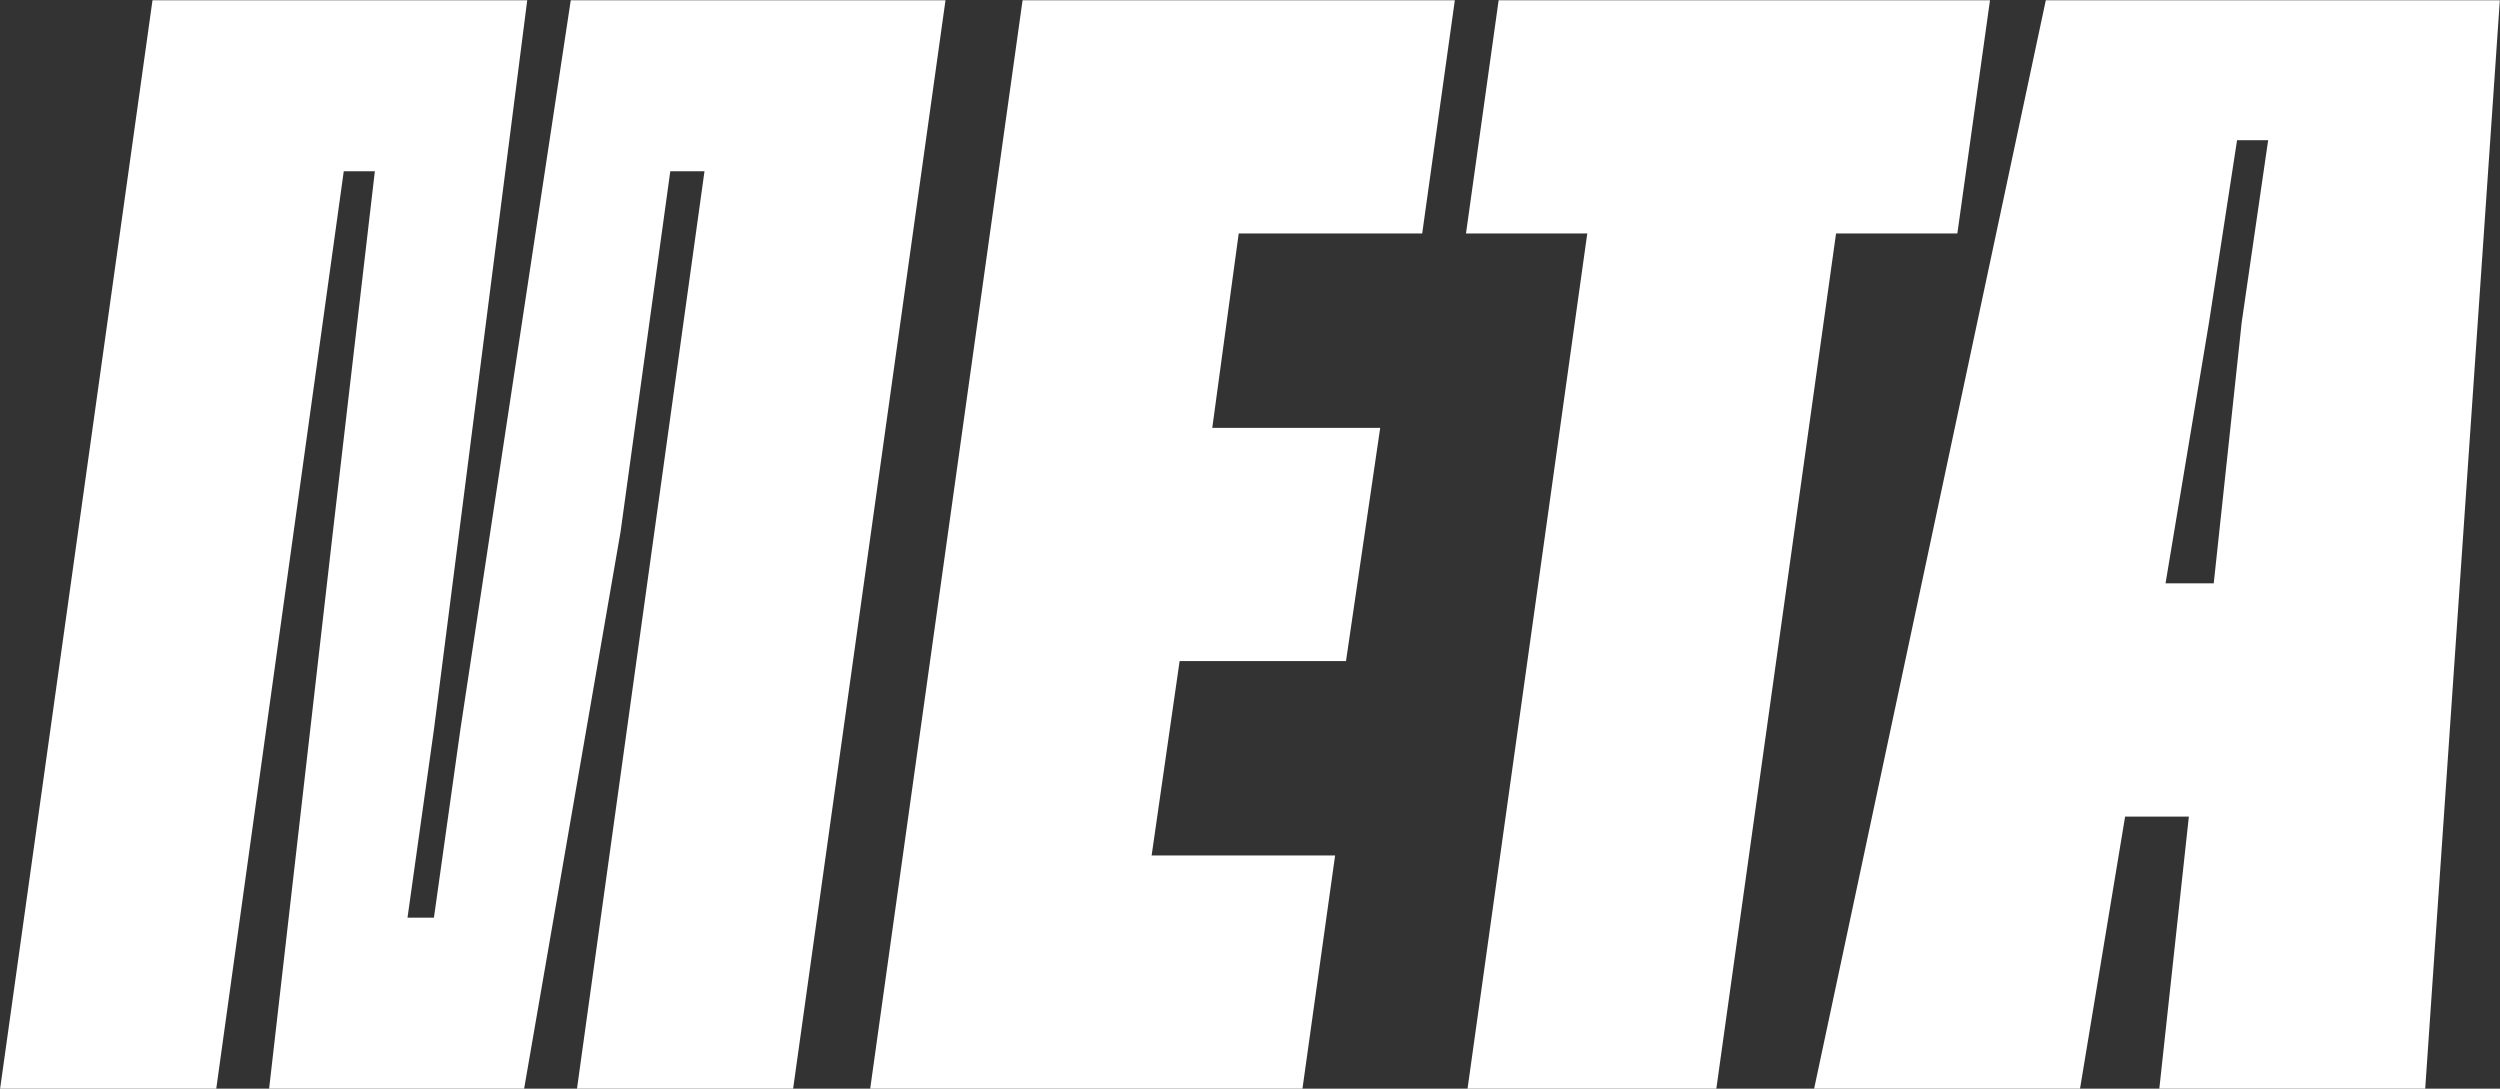 <?xml version="1.0" encoding="UTF-8"?> <svg xmlns="http://www.w3.org/2000/svg" width="2960" height="1289" viewBox="0 0 2960 1289" fill="none"><rect x="0" y="0" width="2960" height="1289" fill="#333333" stroke="none"/> <path d="M256.043 1289L407.005 202.81H443.825L394.118 629.922L318.637 1289H620.561L734.703 629.922L793.615 202.81H834.117L683.155 1289H939.054L1119.47 0.3H675.791L545.08 863.729L513.783 1086.49H482.486L513.783 863.729L624.243 0.3H180.562L0.144 1289H256.043Z" fill="white" style="mix-blend-mode:overlay"></path> <path d="M1542.11 1289L1580.77 1012.85H1363.53L1396.67 782.725H1593.66L1634.16 506.575H1435.33L1466.63 276.45H1683.87L1722.53 0.3H1210.73L1030.31 1289H1542.11Z" fill="white" style="mix-blend-mode:overlay"></path> <path d="M1774.39 0.3L1735.73 276.45H1879.33L1737.57 1289H2032.13L2173.89 276.45H2317.49L2356.15 0.3H1774.39Z" fill="white" style="mix-blend-mode:overlay"></path> <path d="M2147.93 1289H2462.74L2516.13 966.825H2591.61L2556.63 1289H2871.44L2959.81 0.3H2422.24L2147.93 1289ZM2615.54 381.387L2648.68 165.99H2685.5L2654.2 381.387L2621.07 690.675H2564L2615.54 381.387Z" fill="white" style="mix-blend-mode:overlay"></path> </svg> 